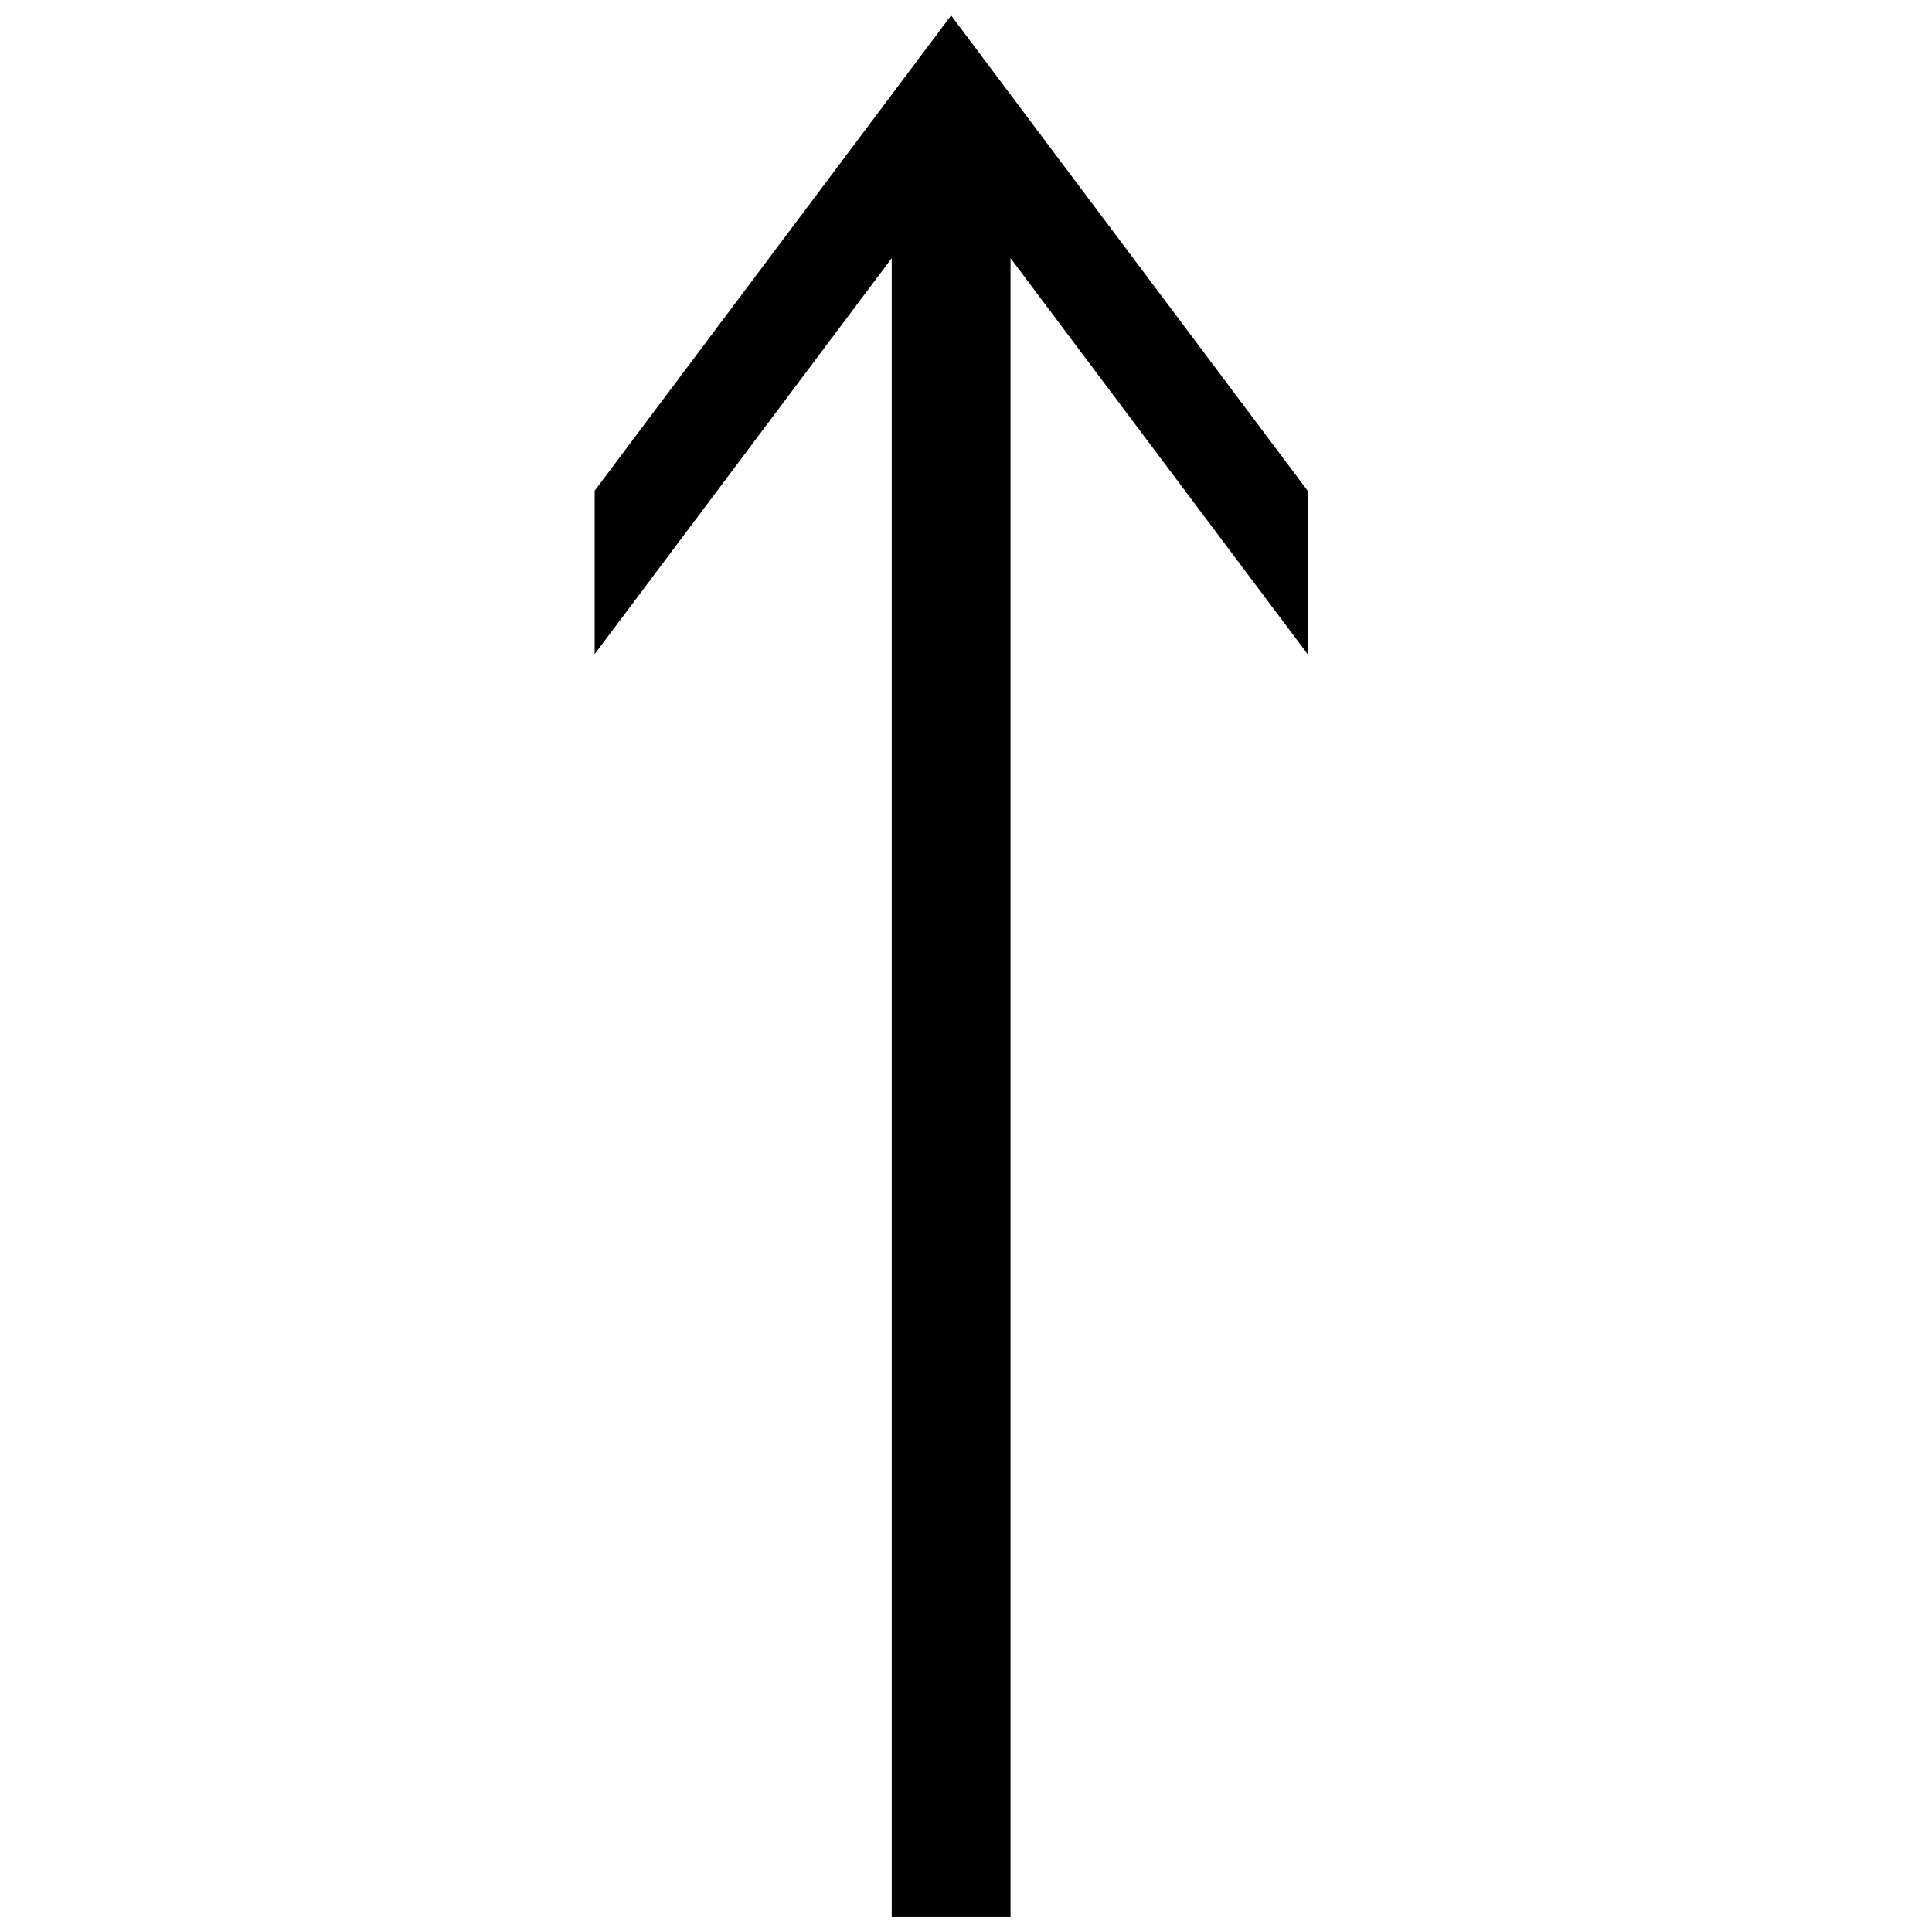 <?xml version="1.0" encoding="UTF-8"?>
<!-- Uploaded to: SVG Repo, www.svgrepo.com, Generator: SVG Repo Mixer Tools -->
<svg width="800px" height="800px" version="1.1" viewBox="144 144 512 512" xmlns="http://www.w3.org/2000/svg">
 <defs>
  <clipPath id="a">
   <path d="m301 148.09h190v503.81h-190z"/>
  </clipPath>
 </defs>
 <g clip-path="url(#a)">
  <path d="m396.06 148.09-94.465 125.95v43.297l78.719-104.92v439.48h31.488v-439.48l78.719 104.92v-43.297l-94.465-125.95z"/>
 </g>
</svg>